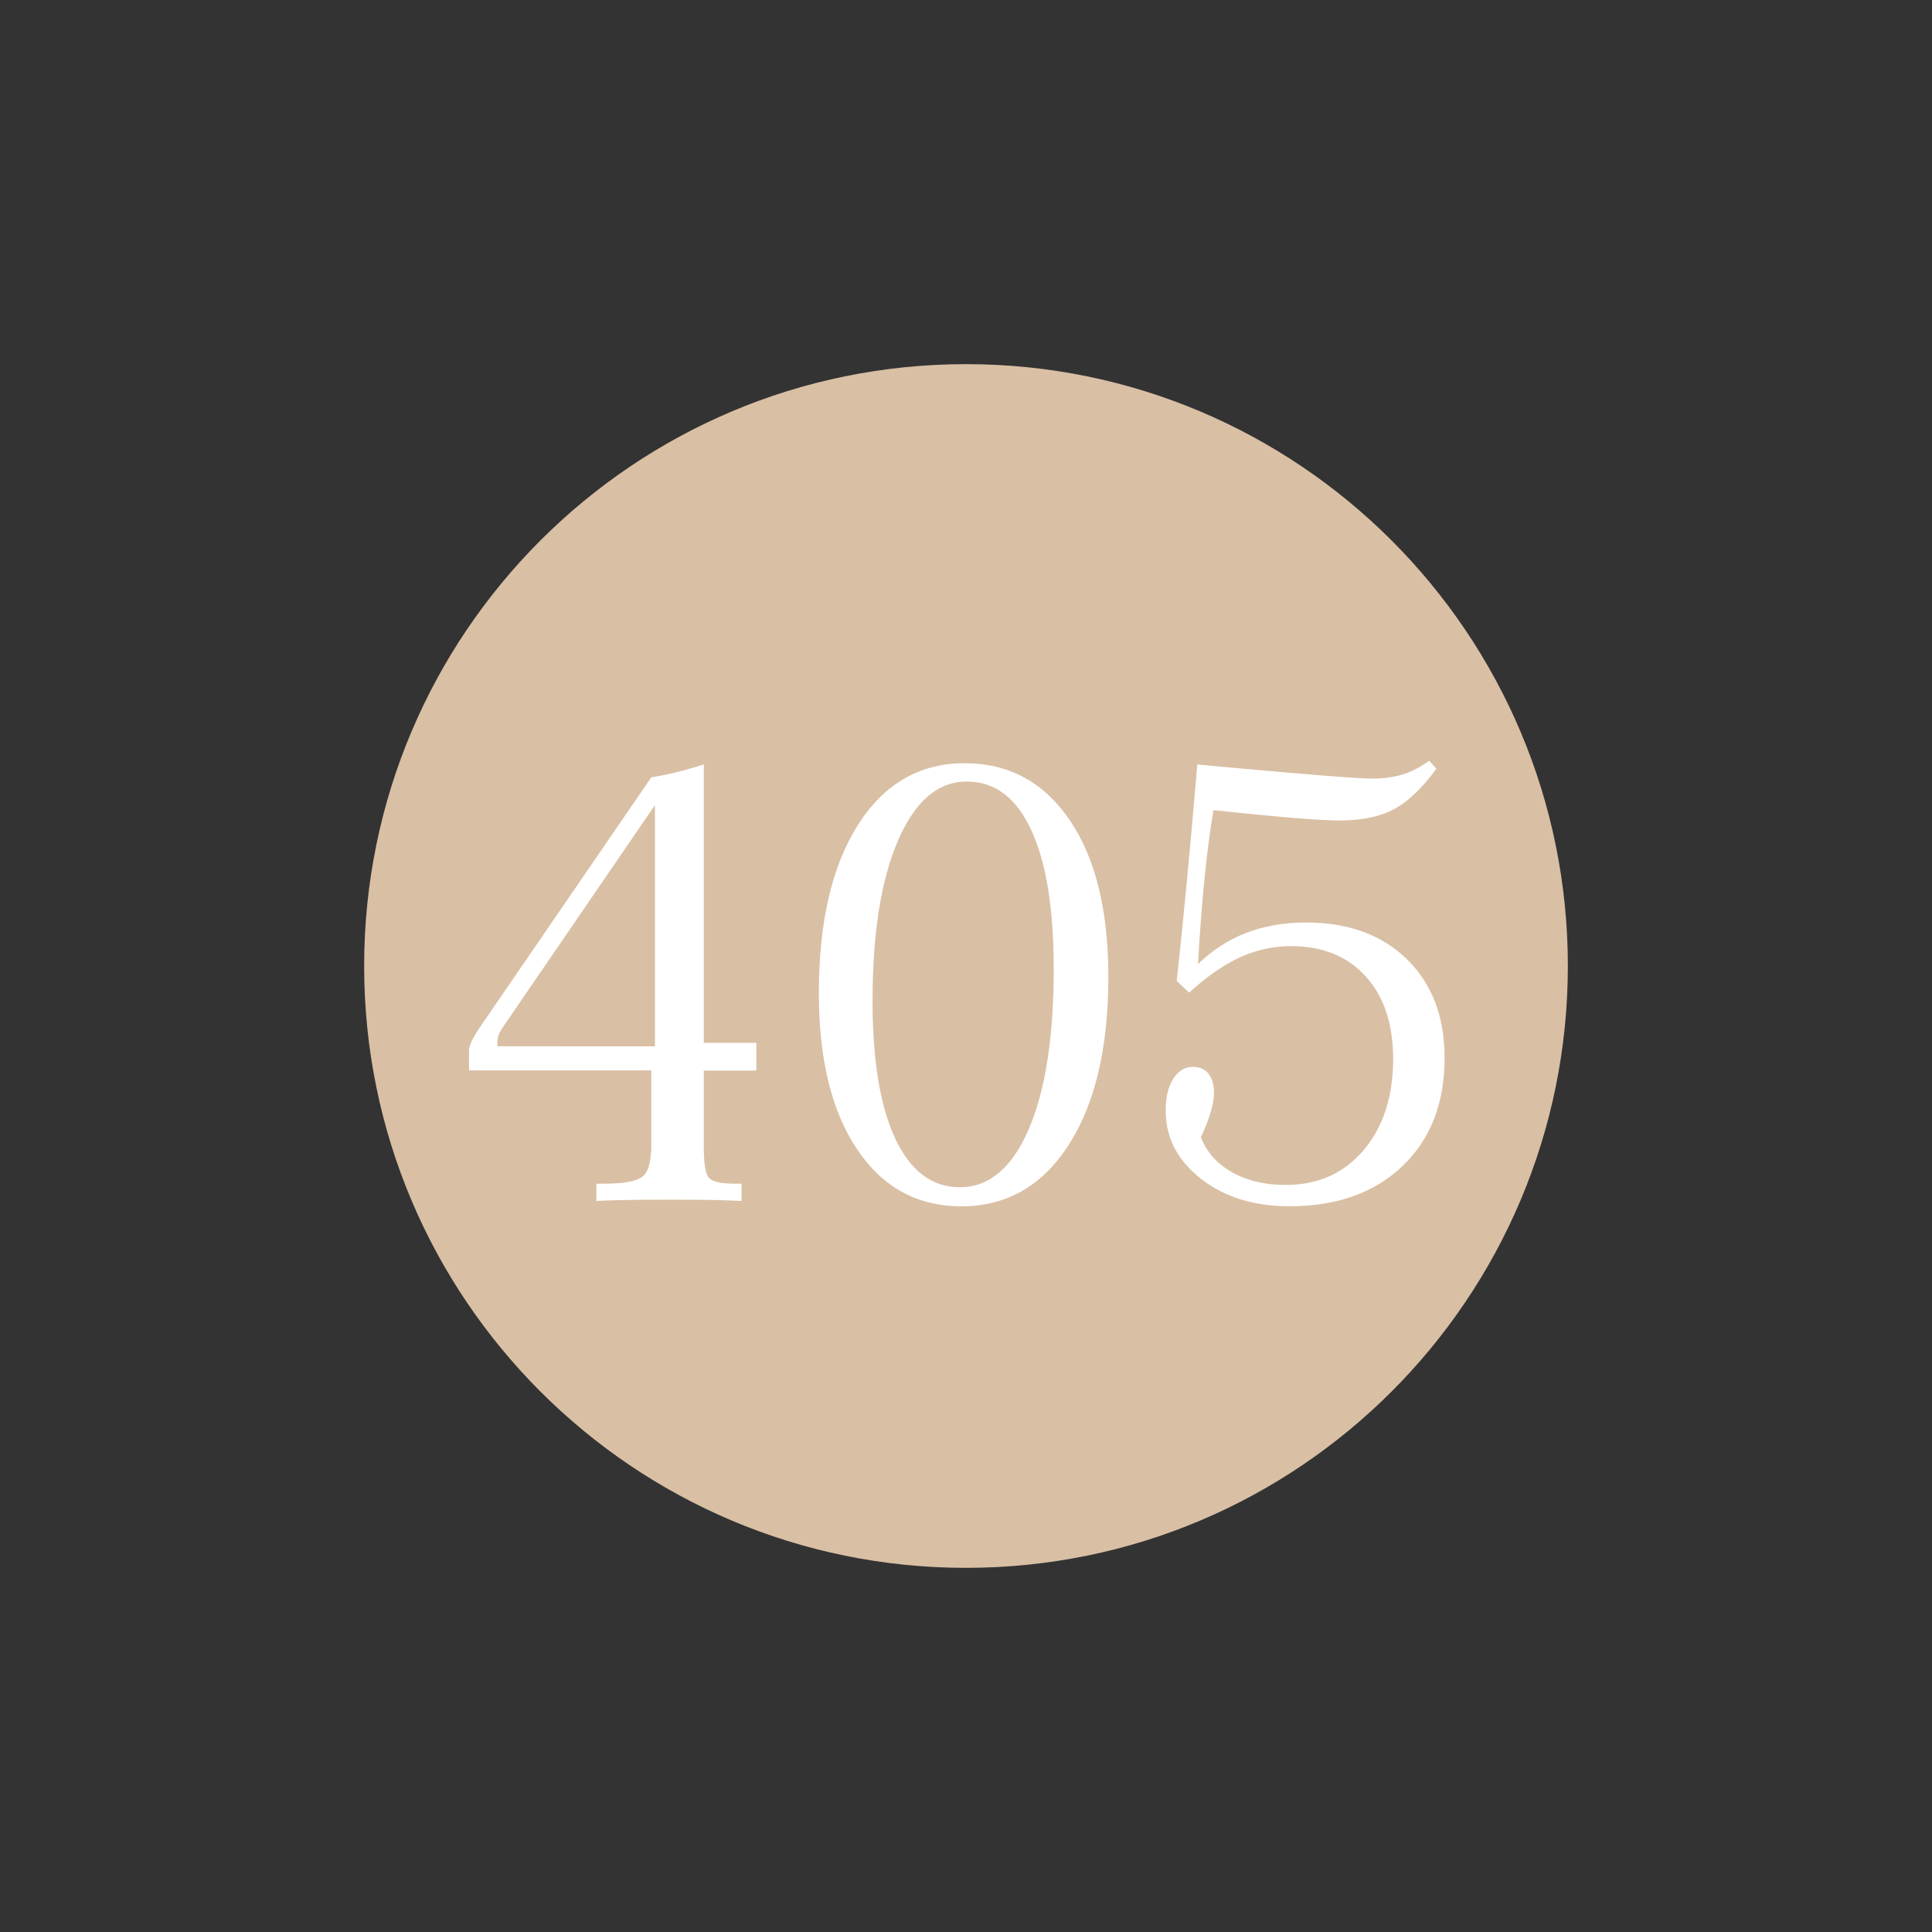 <?xml version="1.0" encoding="utf-8"?>
<!DOCTYPE svg PUBLIC "-//W3C//DTD SVG 1.1//EN" "http://www.w3.org/Graphics/SVG/1.1/DTD/svg11.dtd">
<svg xmlns="http://www.w3.org/2000/svg" xmlns:xlink="http://www.w3.org/1999/xlink" version="1.1" id="Ebene_1" x="0px" y="0px" width="25px" height="25px" viewBox="0 0 25 25" enable-background="new 0 0 25 25" xml:space="preserve">
<rect x="0" y="0" width="25" height="25" fill="#333333" stroke="none"/>
<g>
	<path fill="#D9BFA4" d="M12.5,4.712c4.301,0,7.788,3.487,7.788,7.788c0,4.301-3.487,7.788-7.788,7.788   c-4.301,0-7.788-3.487-7.788-7.788C4.712,8.199,8.199,4.712,12.5,4.712L12.5,4.712z"/>
	<path fill="#FFFFFF" d="M6.436,13.539V13.5c0-0.036,0.004-0.067,0.012-0.094s0.022-0.056,0.043-0.09l1.984-2.898v3.121H6.436   L6.436,13.539z M8.428,14.813c0,0.211-0.037,0.348-0.111,0.41s-0.243,0.094-0.506,0.094H7.717v0.223   c0.112-0.005,0.234-0.009,0.365-0.012s0.326-0.004,0.584-0.004s0.451,0.001,0.578,0.004s0.245,0.007,0.352,0.012v-0.223H9.521   c-0.18,0-0.293-0.023-0.342-0.07s-0.072-0.184-0.072-0.41v-0.984h0.68v-0.359h-0.68V9.891C8.98,9.932,8.86,9.967,8.748,9.994   s-0.219,0.049-0.32,0.064l-2.199,3.207c-0.057,0.083-0.098,0.151-0.123,0.203s-0.037,0.094-0.037,0.125v0.258h2.359V14.813   L8.428,14.813z M11.586,14.736c-0.197-0.418-0.295-1.013-0.295-1.783c0-0.877,0.11-1.57,0.33-2.078s0.516-0.762,0.889-0.762   c0.362,0,0.64,0.209,0.834,0.627s0.291,1.018,0.291,1.799c0,0.883-0.108,1.574-0.324,2.074s-0.513,0.75-0.891,0.75   C12.061,15.363,11.783,15.154,11.586,14.736L11.586,14.736z M13.83,14.813c0.341-0.531,0.512-1.257,0.512-2.176   c0-0.859-0.167-1.535-0.5-2.025s-0.786-0.736-1.359-0.736c-0.581,0-1.041,0.265-1.379,0.795s-0.508,1.257-0.508,2.182   c0,0.856,0.166,1.53,0.496,2.021s0.781,0.736,1.352,0.736C13.026,15.609,13.489,15.344,13.83,14.813L13.83,14.813z M15.666,14.393   c0.028-0.095,0.043-0.177,0.043-0.244c0-0.109-0.023-0.194-0.07-0.254s-0.114-0.09-0.203-0.09c-0.104,0-0.188,0.052-0.254,0.154   s-0.098,0.24-0.098,0.412c0,0.349,0.151,0.643,0.455,0.881s0.686,0.357,1.146,0.357c0.612,0,1.1-0.173,1.463-0.52   s0.545-0.813,0.545-1.398c0-0.534-0.162-0.96-0.486-1.277c-0.324-0.318-0.76-0.477-1.307-0.477c-0.284,0-0.542,0.045-0.775,0.135   s-0.44,0.225-0.623,0.404c0.021-0.38,0.048-0.735,0.08-1.064s0.072-0.639,0.119-0.928c0.45,0.047,0.806,0.081,1.066,0.102   s0.452,0.031,0.574,0.031c0.281,0,0.514-0.049,0.697-0.146s0.366-0.273,0.549-0.525l-0.094-0.102   c-0.114,0.083-0.229,0.143-0.344,0.178s-0.249,0.053-0.402,0.053c-0.172,0-0.843-0.053-2.012-0.16l-0.242-0.023   c-0.044,0.526-0.089,1.022-0.133,1.488s-0.089,0.904-0.133,1.313l0.16,0.152c0.231-0.211,0.452-0.364,0.662-0.459   s0.429-0.143,0.658-0.143c0.406,0,0.728,0.13,0.965,0.391c0.237,0.261,0.355,0.616,0.355,1.066c0,0.489-0.128,0.884-0.383,1.184   s-0.591,0.449-1.008,0.449c-0.269,0-0.499-0.055-0.693-0.164s-0.329-0.261-0.404-0.453C15.596,14.595,15.638,14.487,15.666,14.393   L15.666,14.393z"/>
</g>
</svg>

